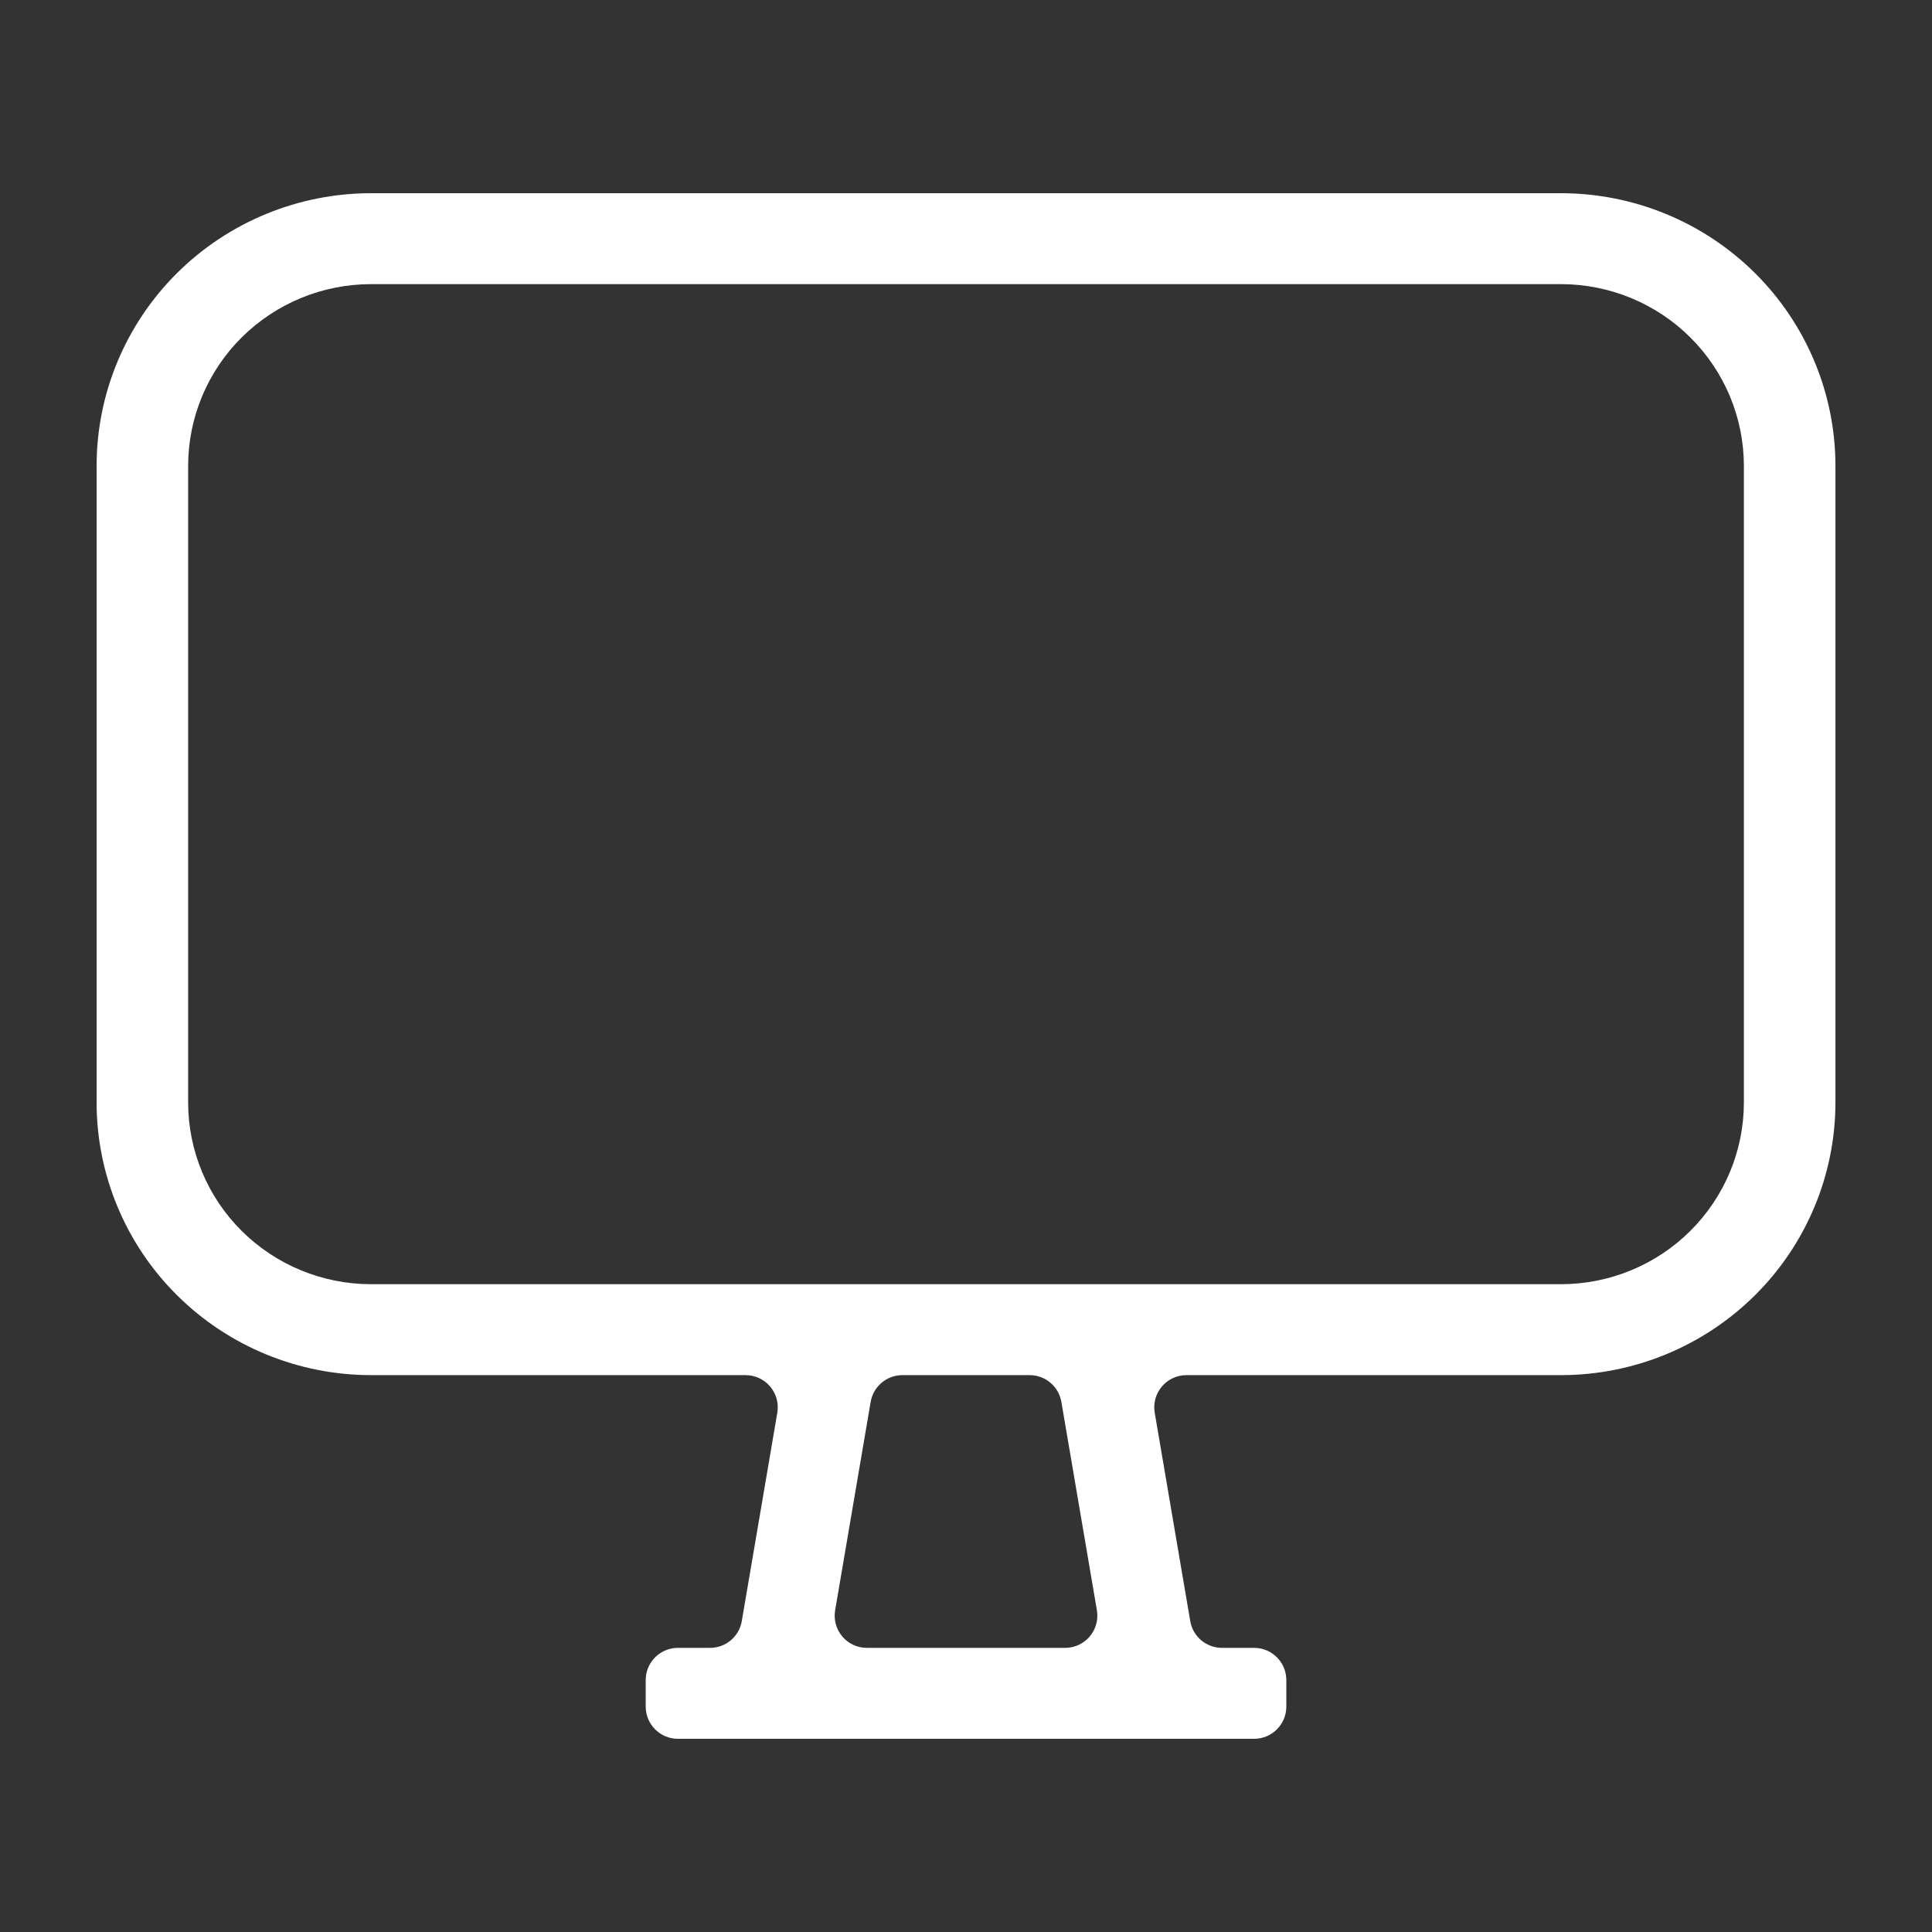 <svg width="60" height="60" viewBox="0 0 60 60" fill="none" xmlns="http://www.w3.org/2000/svg">
<rect x="0" y="0" width="60" height="60" fill="#333333" stroke="none"/>
<path d="M11.527 6H48.474C50.736 6 52.904 6.893 54.503 8.481C56.102 10.07 57.001 12.224 57.001 14.471V34.235C57.001 36.482 56.102 38.636 54.503 40.225C52.904 41.813 50.736 42.706 48.474 42.706H36.847C36.227 42.706 35.757 43.263 35.861 43.874L36.964 50.345C37.046 50.825 37.462 51.176 37.95 51.176H38.948C39.5 51.176 39.948 51.624 39.948 52.176V53C39.948 53.552 39.5 54 38.948 54H21.053C20.501 54 20.053 53.552 20.053 53V52.176C20.053 51.624 20.501 51.176 21.053 51.176H22.051C22.539 51.176 22.955 50.825 23.037 50.345L24.14 43.874C24.244 43.263 23.774 42.706 23.154 42.706H11.527C9.265 42.706 7.097 41.813 5.498 40.225C3.899 38.636 3 36.482 3 34.235V14.471C3 12.224 3.899 10.07 5.498 8.481C7.097 6.893 9.265 6 11.527 6ZM28.025 42.706C27.538 42.706 27.121 43.057 27.039 43.538L25.936 50.008C25.832 50.619 26.303 51.176 26.922 51.176H33.079C33.698 51.176 34.169 50.619 34.065 50.008L32.962 43.538C32.88 43.057 32.463 42.706 31.976 42.706H28.025ZM11.527 8.824C10.019 8.824 8.573 9.419 7.507 10.478C6.441 11.537 5.843 12.973 5.843 14.471V34.235C5.843 35.733 6.441 37.169 7.507 38.228C8.573 39.288 10.019 39.882 11.527 39.882H48.474C49.982 39.882 51.428 39.288 52.493 38.228C53.559 37.169 54.158 35.733 54.158 34.235V14.471C54.158 12.973 53.559 11.537 52.493 10.478C51.428 9.419 49.982 8.824 48.474 8.824H11.527Z" fill="white"/>
</svg>
